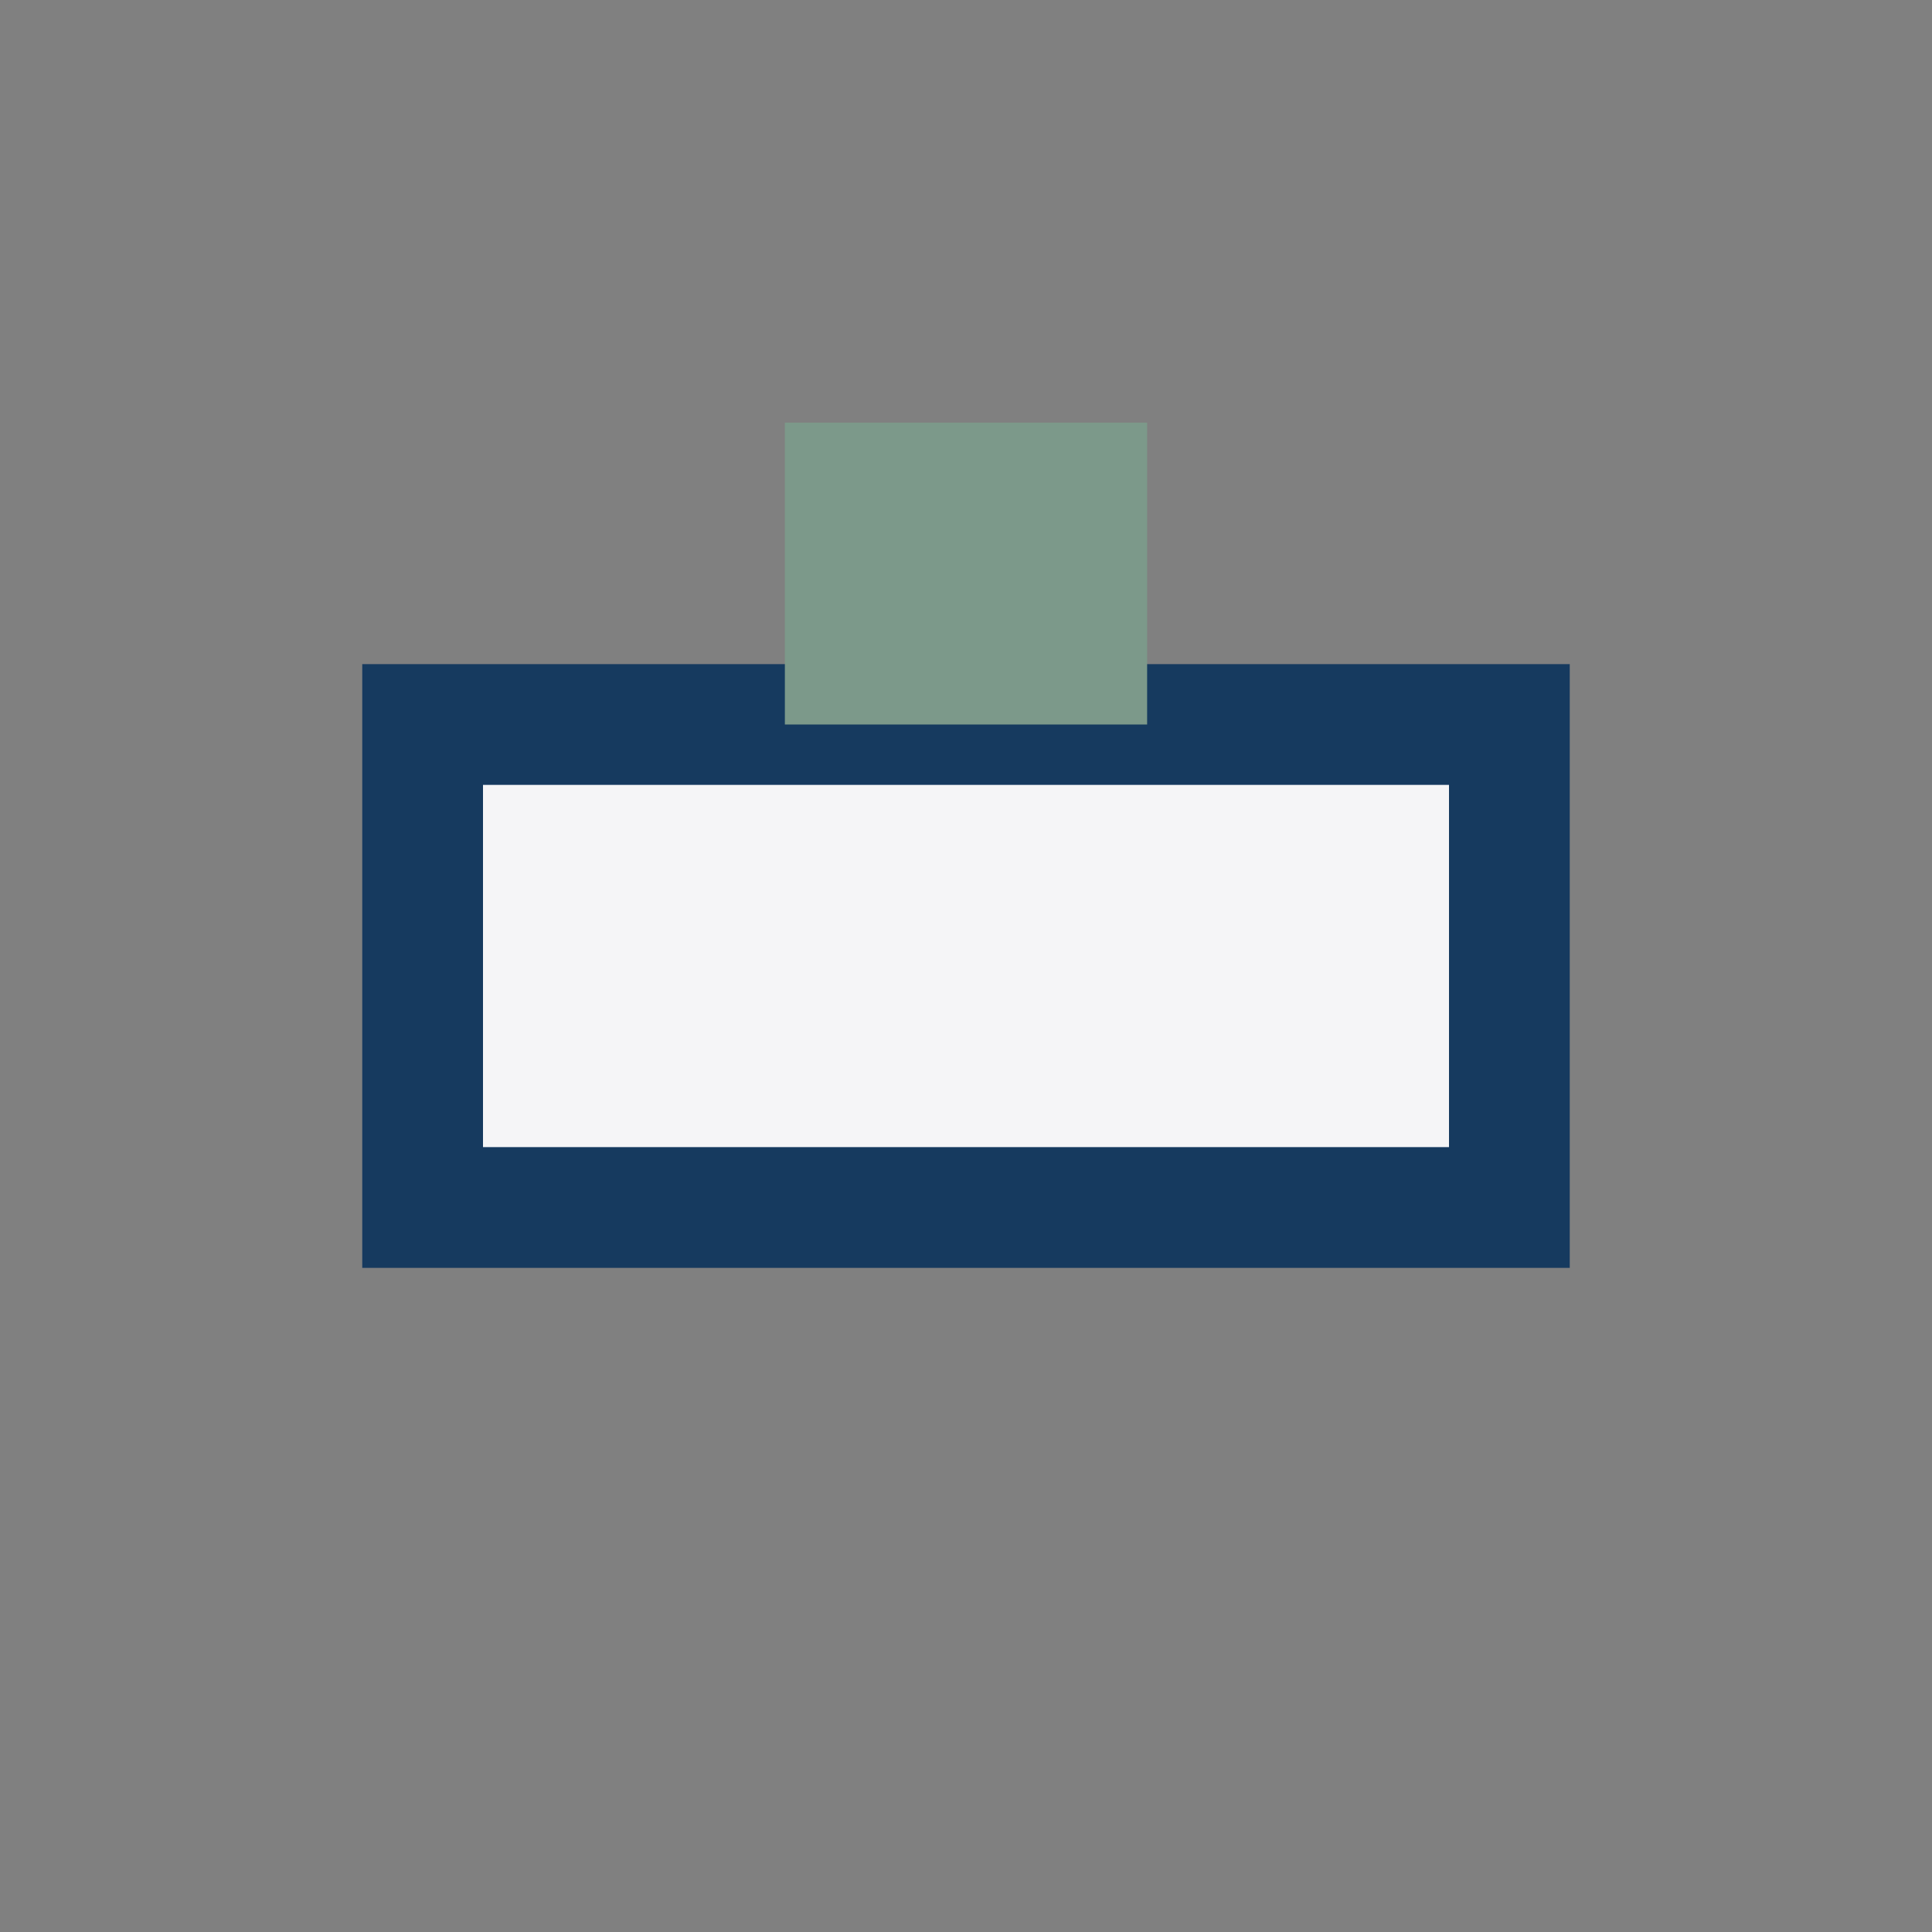 <?xml version="1.0" encoding="UTF-8"?>
<svg xmlns="http://www.w3.org/2000/svg" width="32" height="32" viewBox="0 0 32 32"><rect x="0" y="0" width="32" height="32" fill="#808080" stroke="none"/><rect x="7" y="12" width="18" height="8" fill="#F5F5F7" stroke="#163A5F" stroke-width="2"/><rect x="13" y="7" width="6" height="5" fill="#7C998A"/></svg>